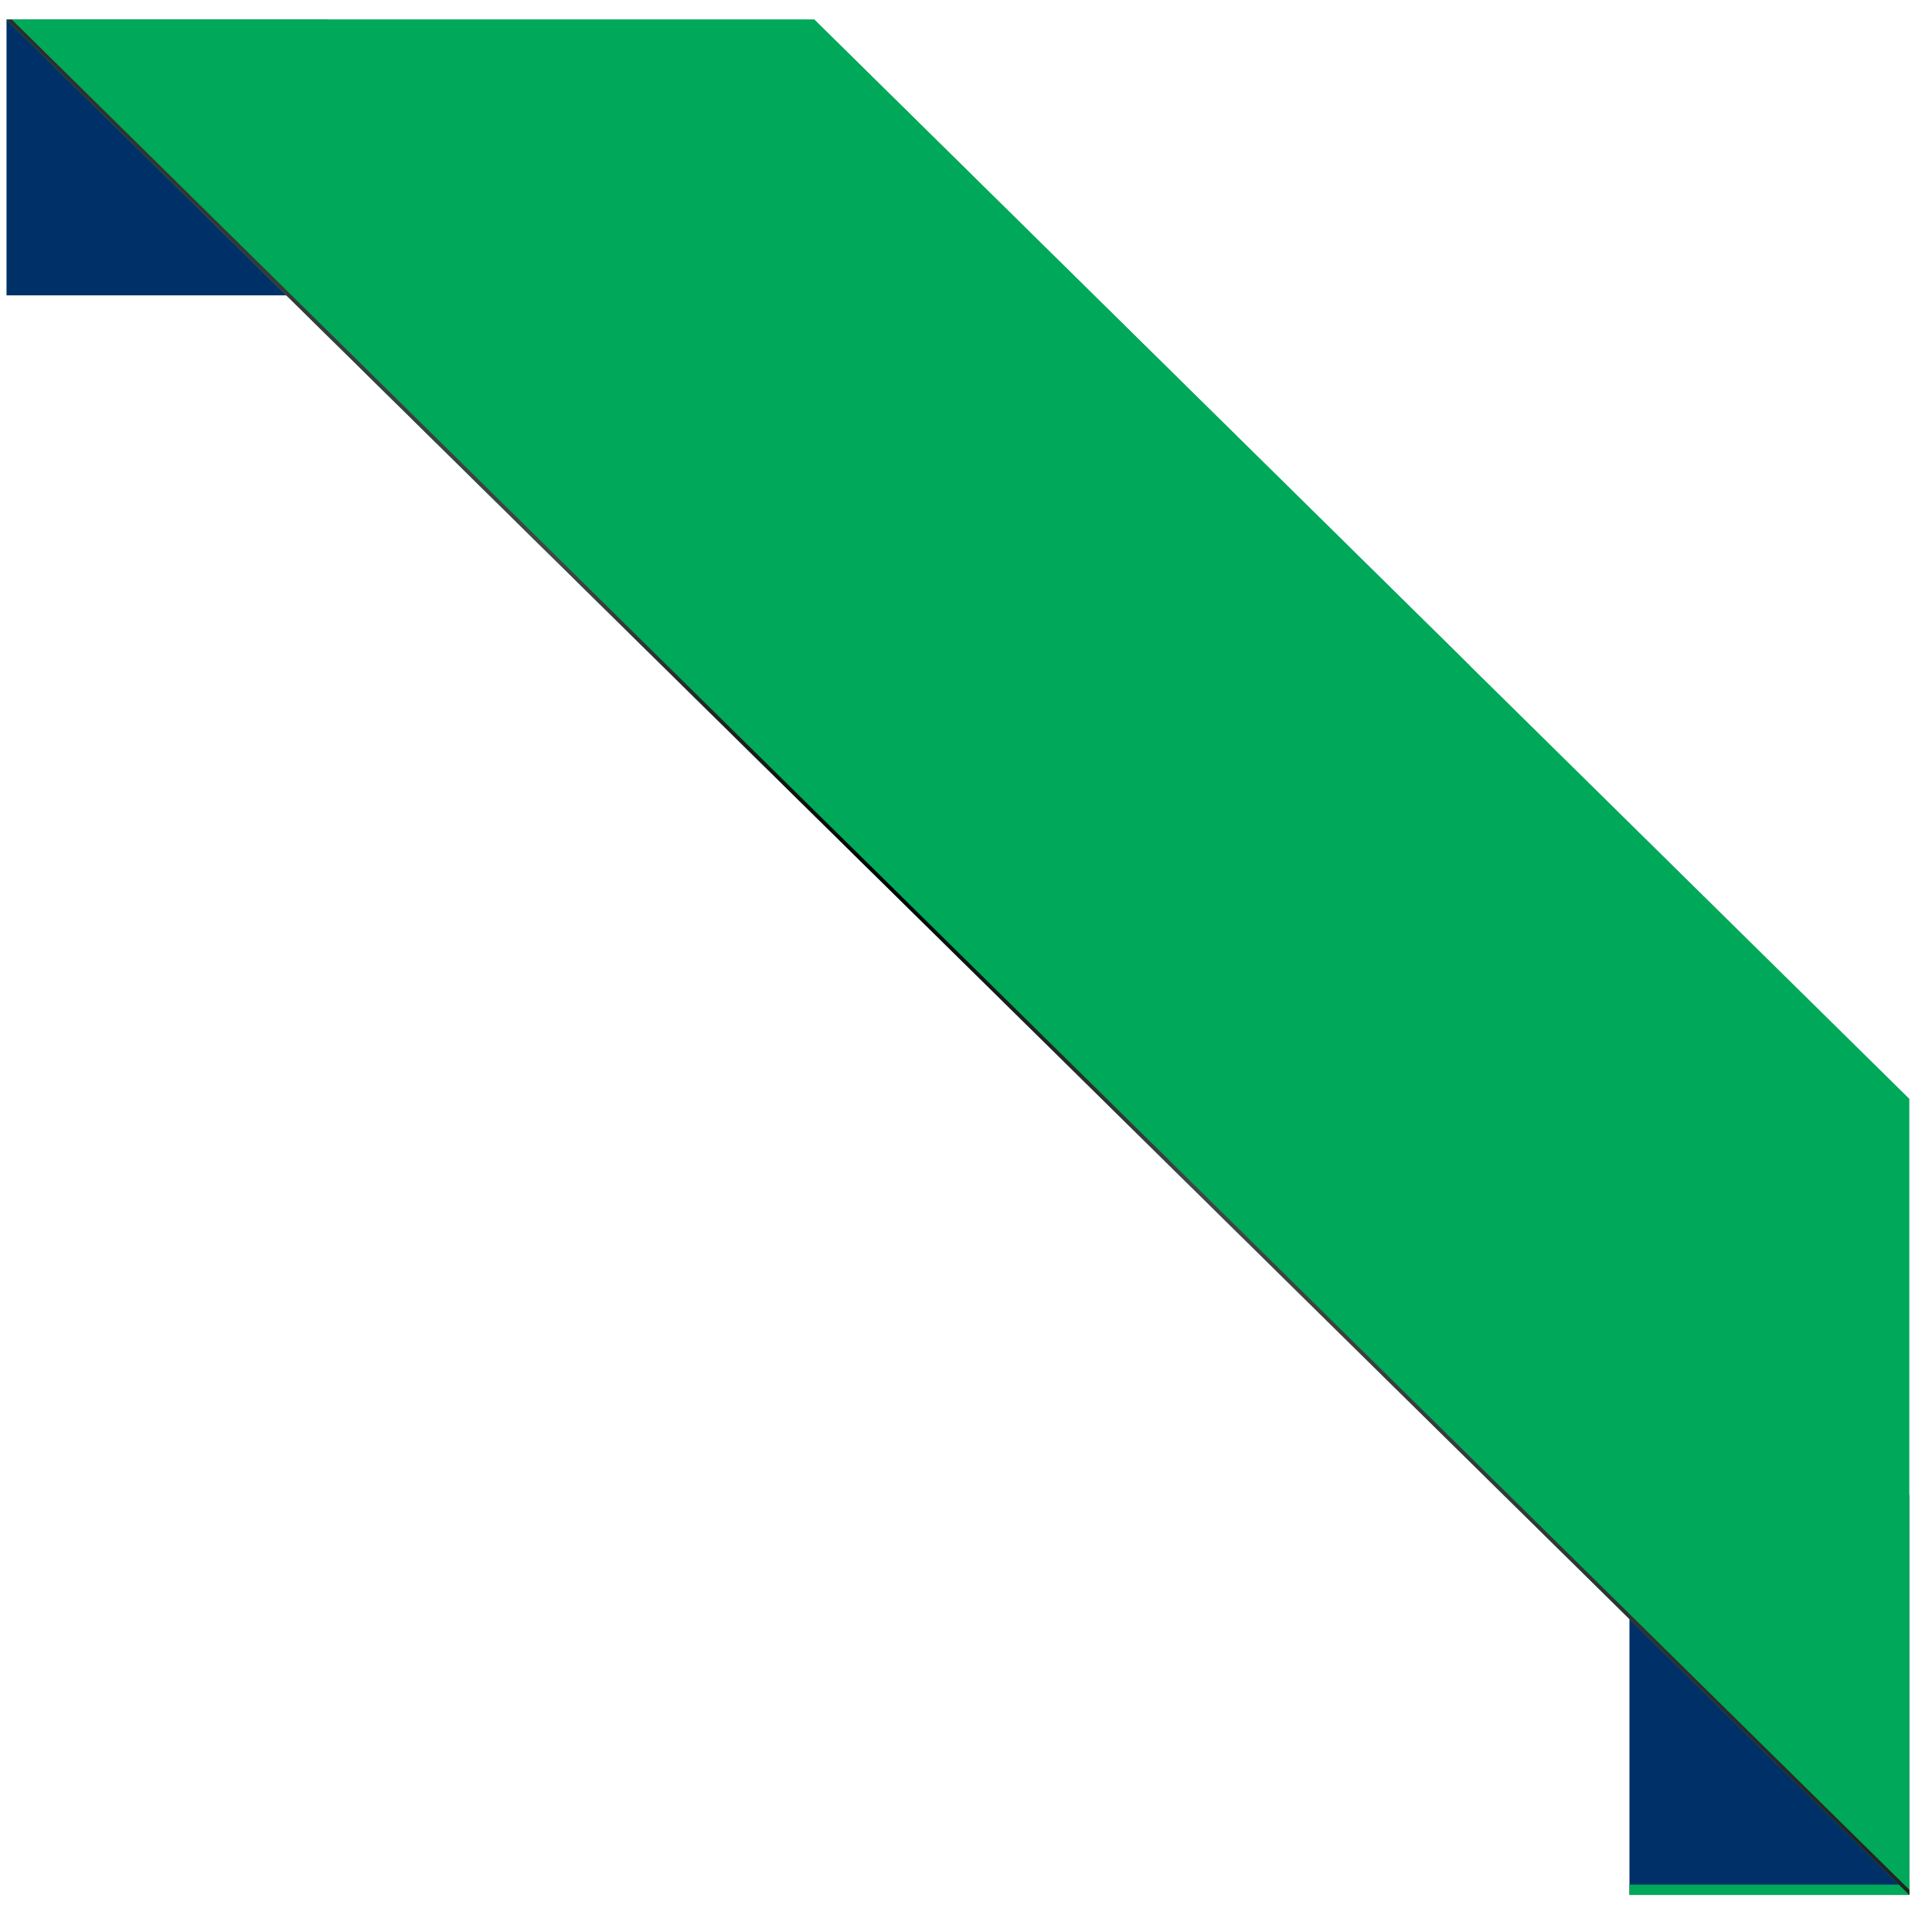 <svg width="81" height="80" viewBox="0 0 81 80" fill="none" xmlns="http://www.w3.org/2000/svg">
<g id="Group 1261153427">
<g id="Group">
<path id="Vector" d="M80.046 79.447H68.316V62.682H80.046V79.447Z" fill="#003068"/>
<path id="Vector_2" d="M80.046 79.448H68.316V79.013H80.046V79.448Z" fill="#00A859"/>
</g>
<g id="Group_2">
<path id="Vector_3" d="M0.273 0.82V12.383H13.765V0.82H0.273Z" fill="#003068"/>
</g>
<g id="Group_3">
<path id="Vector_4" d="M34.139 0.82H0.273L80.049 79.447V46.069L34.139 0.82Z" fill="#00A859"/>
<path id="Vector_5" d="M61.657 27.942L34.139 0.82H0.273L37.162 37.164L61.657 27.942Z" fill="#00A859"/>
<path id="Vector_6" d="M0.494 0.82H0.273L80.049 79.447V79.23L0.494 0.82Z" fill="url(#paint0_radial_4290_461)"/>
</g>
</g>
<defs>
<radialGradient id="paint0_radial_4290_461" cx="0" cy="0" r="1" gradientUnits="userSpaceOnUse" gradientTransform="translate(36.913 36.483) rotate(63.05) scale(99.293 65.546)">
<stop/>
<stop offset="0.202" stop-color="#454545"/>
<stop offset="0.521" stop-color="#2E2E2E"/>
<stop offset="0.917" stop-color="#090909"/>
<stop offset="1"/>
</radialGradient>
</defs>
</svg>
